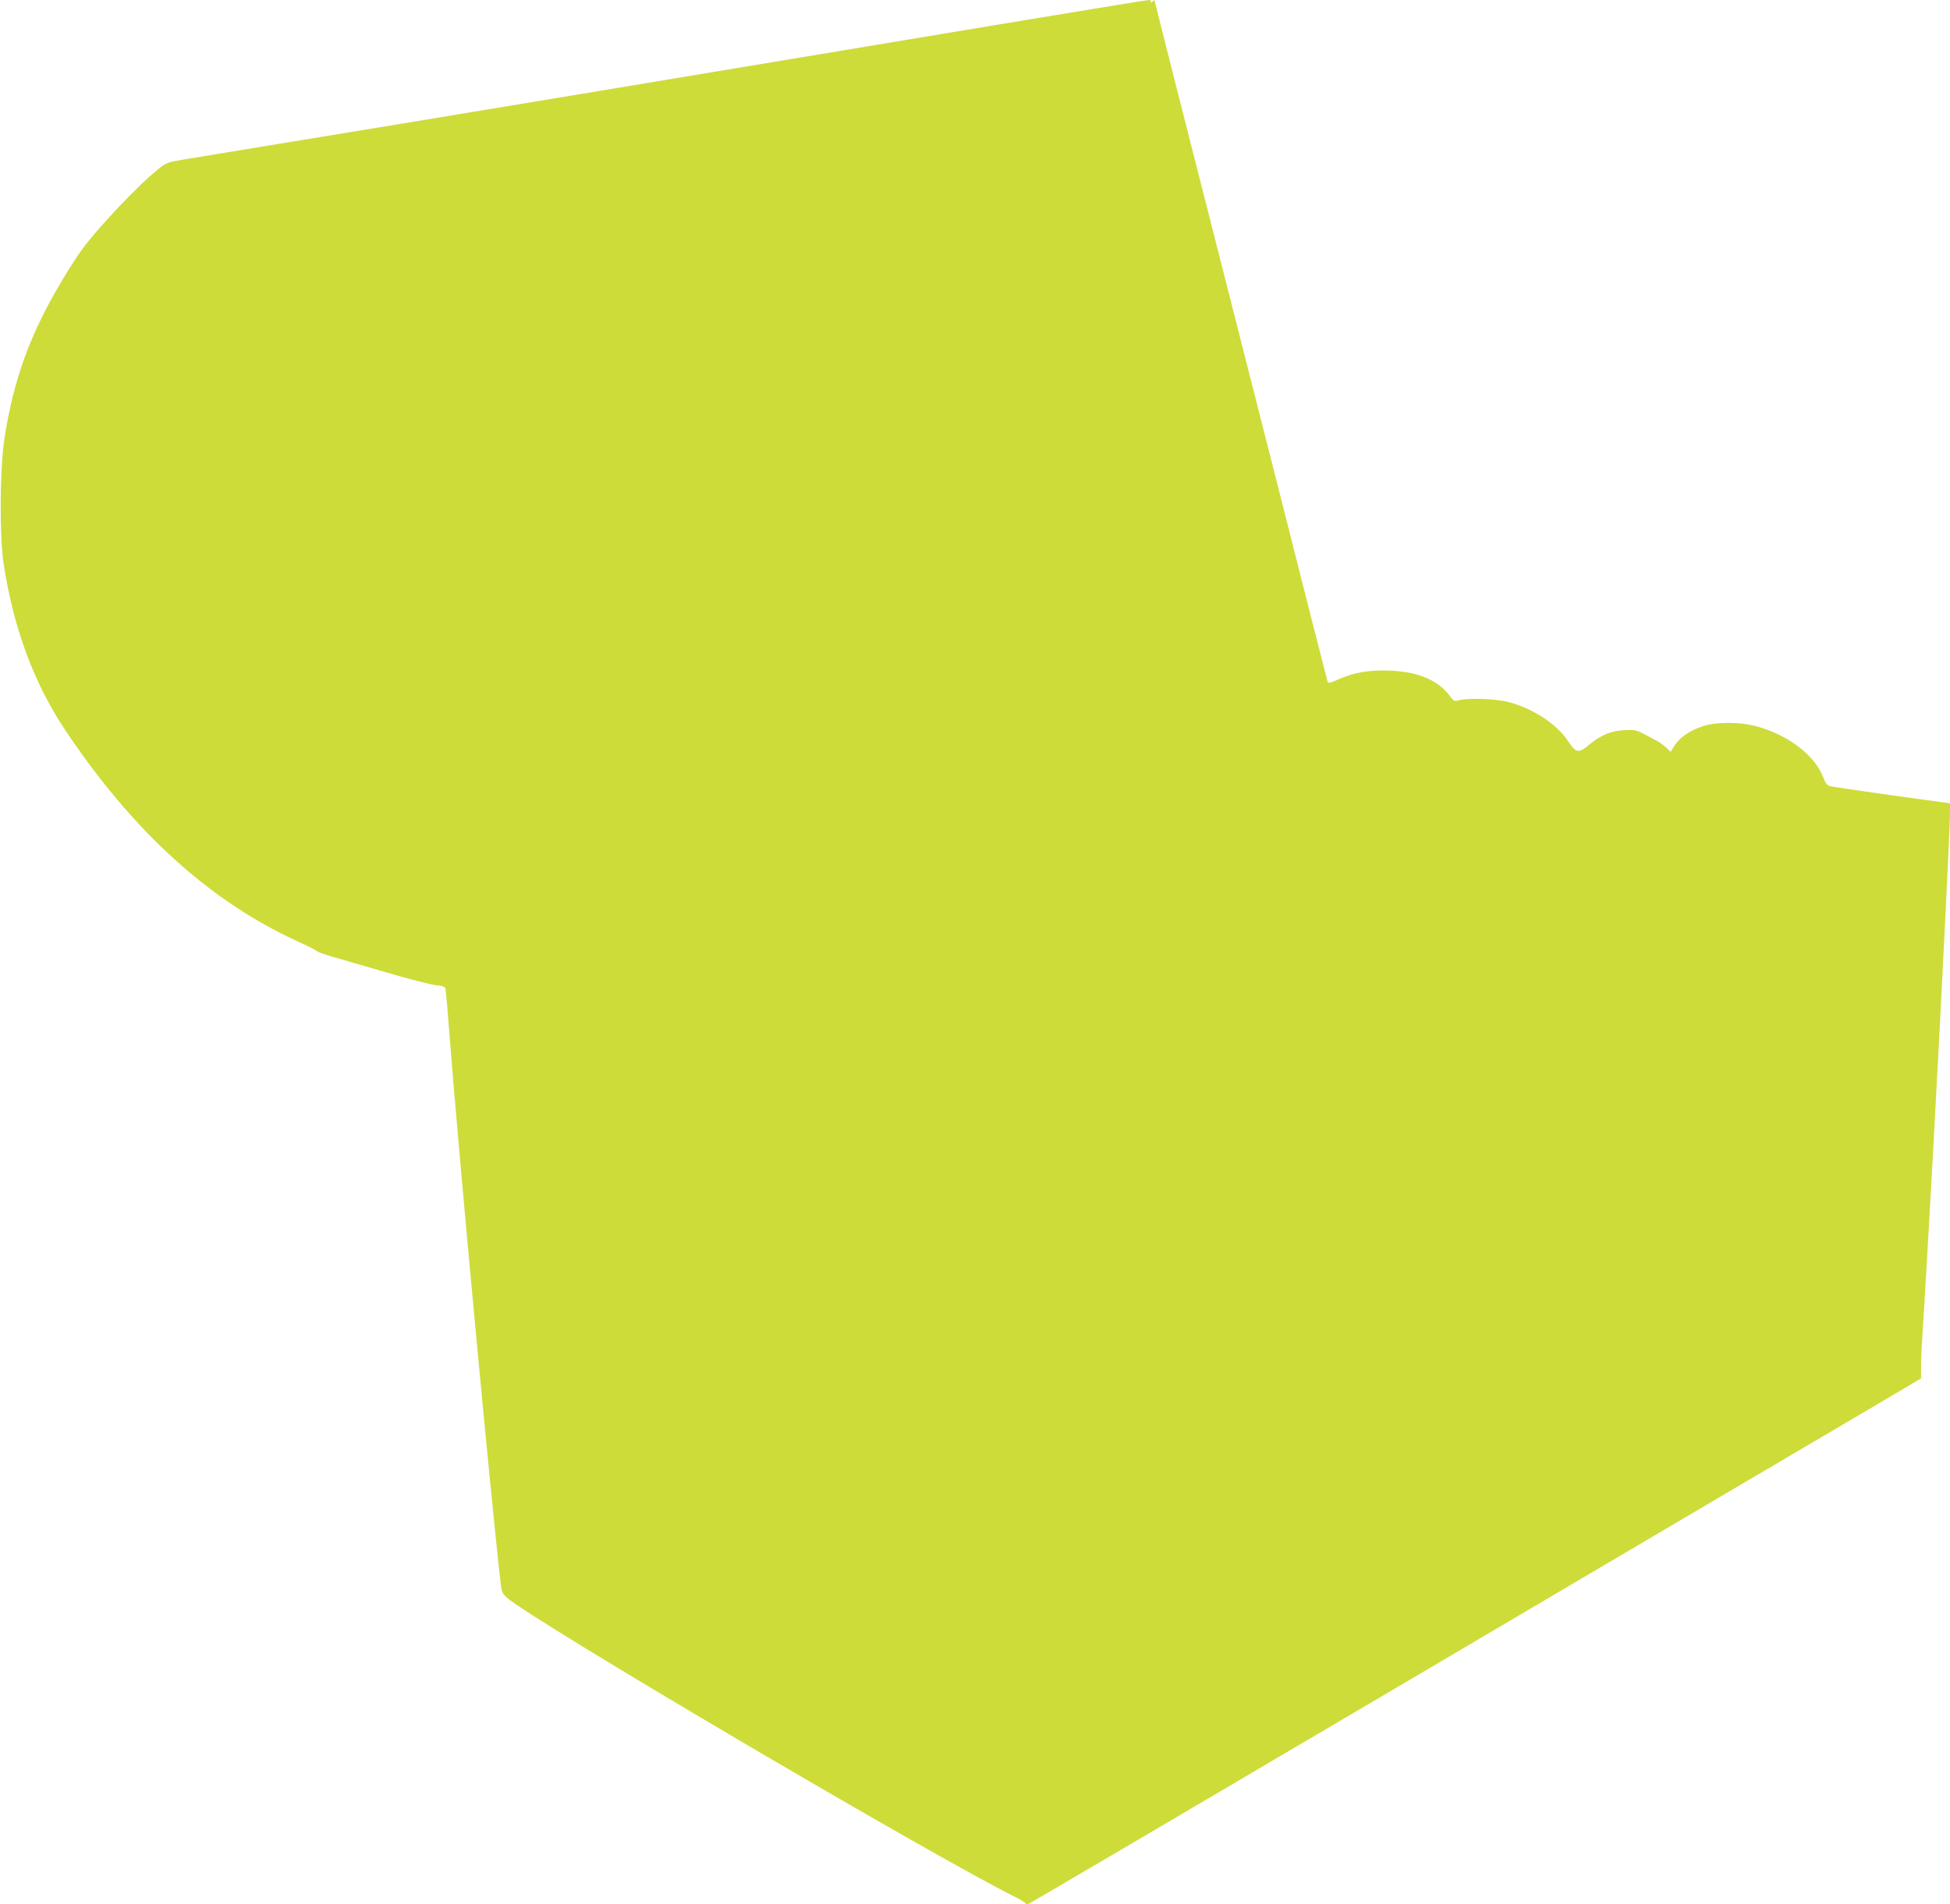 <?xml version="1.0" standalone="no"?>
<!DOCTYPE svg PUBLIC "-//W3C//DTD SVG 20010904//EN"
 "http://www.w3.org/TR/2001/REC-SVG-20010904/DTD/svg10.dtd">
<svg version="1.0" xmlns="http://www.w3.org/2000/svg"
 width="1280pt" height="1250pt" viewBox="0 0 1280 1250"
 preserveAspectRatio="xMidYMid meet">
<g transform="translate(0,1250) scale(0.1,-0.1)"
fill="#cddc39" stroke="none">
<path d="M6530 12335 c-1316 -220 -4063 -676 -4705 -780 -286 -47 -567 -93
-625 -103 -97 -16 -109 -20 -160 -61 -132 -105 -403 -391 -507 -536 -28 -38
-84 -126 -125 -195 -209 -348 -320 -652 -379 -1040 -30 -196 -33 -630 -6 -814
62 -417 197 -784 397 -1086 448 -675 958 -1139 1546 -1405 60 -27 112 -54 116
-59 3 -5 48 -21 100 -36 51 -15 212 -62 358 -104 146 -43 291 -80 323 -83 48
-5 58 -9 62 -27 2 -12 14 -142 25 -291 58 -758 271 -3042 337 -3614 5 -46 12
-62 38 -86 149 -139 2754 -1674 3335 -1965 36 -18 68 -37 71 -43 4 -5 13 -7
21 -4 8 3 1094 641 2414 1419 1319 778 2634 1553 2922 1722 l522 308 0 82 c0
44 5 144 10 221 5 77 19 300 30 495 11 195 29 515 40 710 46 831 110 2099 110
2206 l0 61 -377 52 c-208 29 -391 56 -407 60 -23 5 -32 17 -47 56 -55 146
-226 278 -434 336 -113 32 -274 32 -364 0 -84 -29 -147 -74 -179 -125 l-26
-41 -29 28 c-17 16 -46 36 -66 47 -20 10 -58 30 -86 45 -45 24 -58 26 -125 22
-86 -4 -154 -33 -232 -98 -65 -55 -84 -51 -132 22 -72 113 -229 217 -394 261
-83 22 -270 28 -327 11 -27 -8 -32 -6 -60 31 -77 102 -208 157 -392 164 -139
5 -237 -12 -341 -59 -44 -20 -64 -25 -67 -16 -2 7 -61 237 -131 512 -127 503
-191 755 -434 1710 -473 1857 -570 2241 -570 2250 0 4 -8 1 -17 -6 -11 -10
-14 -10 -9 -1 5 8 -1 12 -21 11 -15 -1 -467 -75 -1003 -164z"/>
</g>
</svg>
